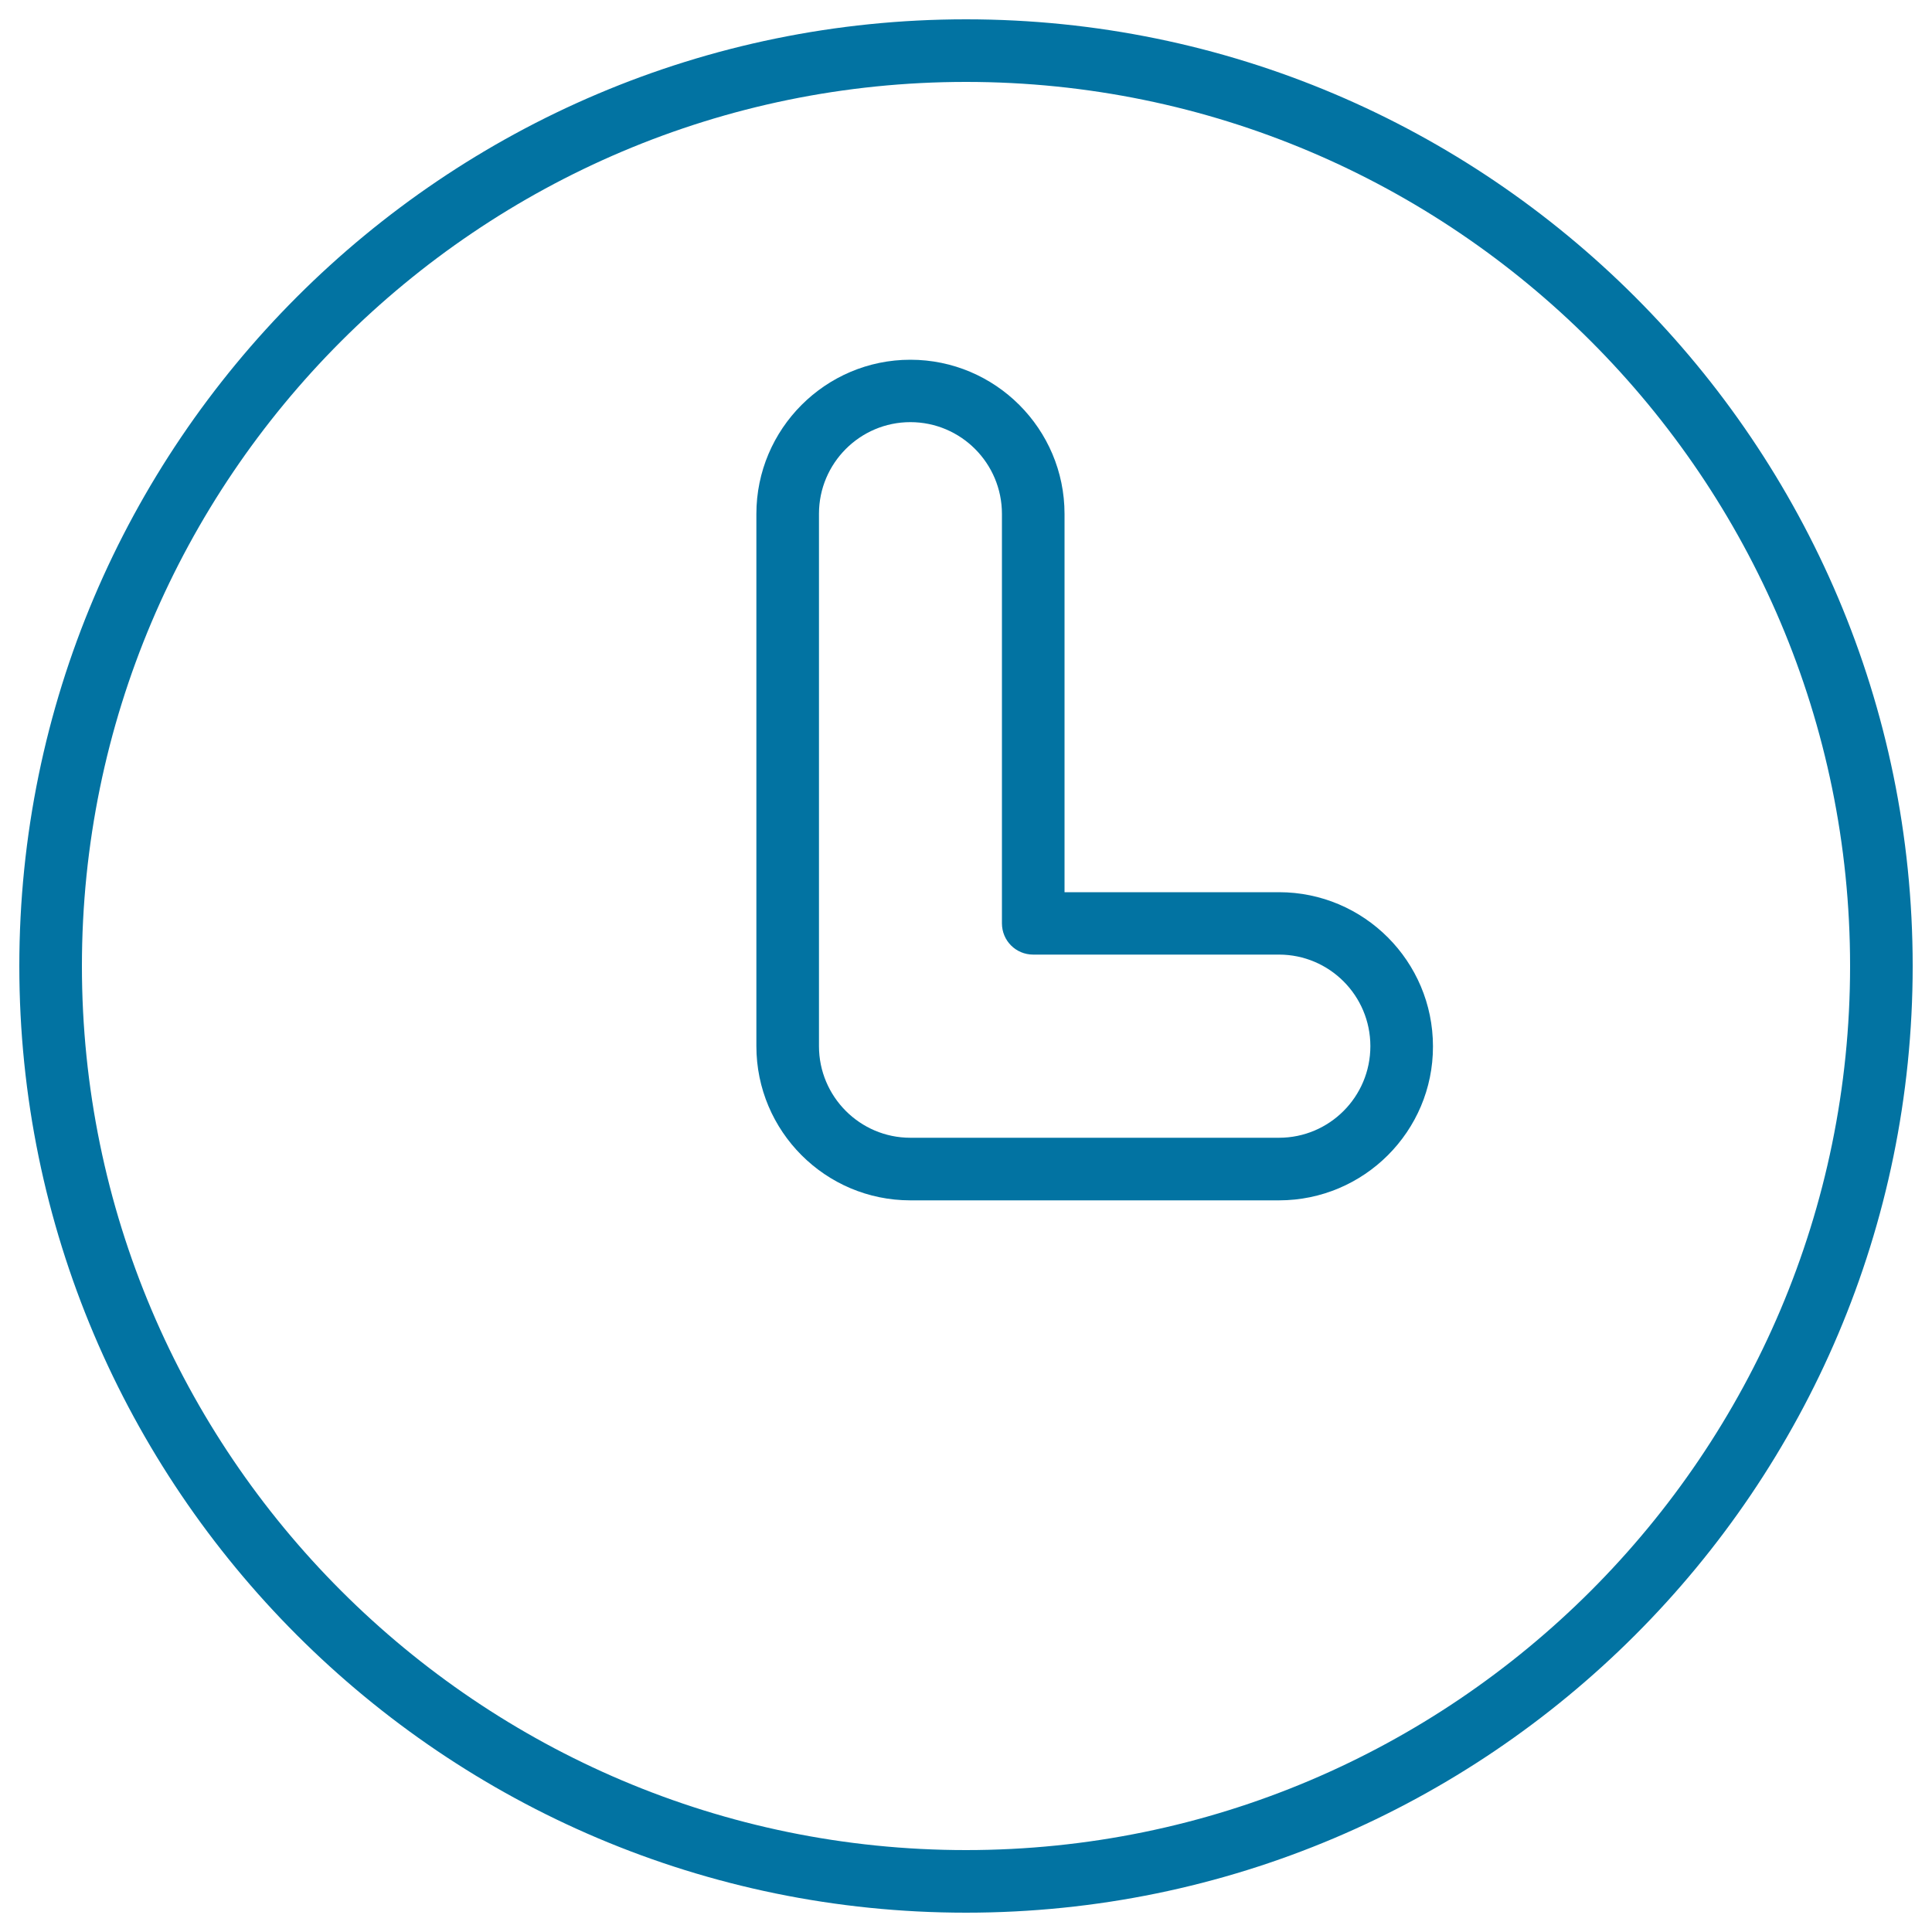 <svg xmlns="http://www.w3.org/2000/svg" viewBox="0 0 1000 1000" style="fill:#0273a2">
<title>Clock SVG icon</title>
<g><g><path d="M500,990C229.8,990,10,770.2,10,500C10,229.8,229.8,10,500,10c270.2,0,490,219.8,490,490C990,770.2,770.2,990,500,990z M500,42.4C247.7,42.4,42.4,247.7,42.4,500c0,252.3,205.3,457.6,457.6,457.6c252.3,0,457.6-205.3,457.6-457.6C957.6,247.7,752.3,42.4,500,42.4z M662,621.3H471.2c-44,0-79.7-35.8-79.7-79.8V266c0-44,35.8-79.8,79.7-79.8c44,0,79.8,35.8,79.8,79.8v195.8h111c44,0,79.7,35.8,79.7,79.8C741.8,585.5,706,621.3,662,621.3z M471.2,218.5c-26.1,0-47.3,21.3-47.3,47.4v275.6c0,26.1,21.2,47.4,47.3,47.4H662c26.1,0,47.3-21.2,47.3-47.4c0-26.2-21.2-47.4-47.3-47.4H534.8c-9,0-16.2-7.2-16.2-16.2V266C518.6,239.8,497.4,218.5,471.2,218.5z"/></g></g>
</svg>